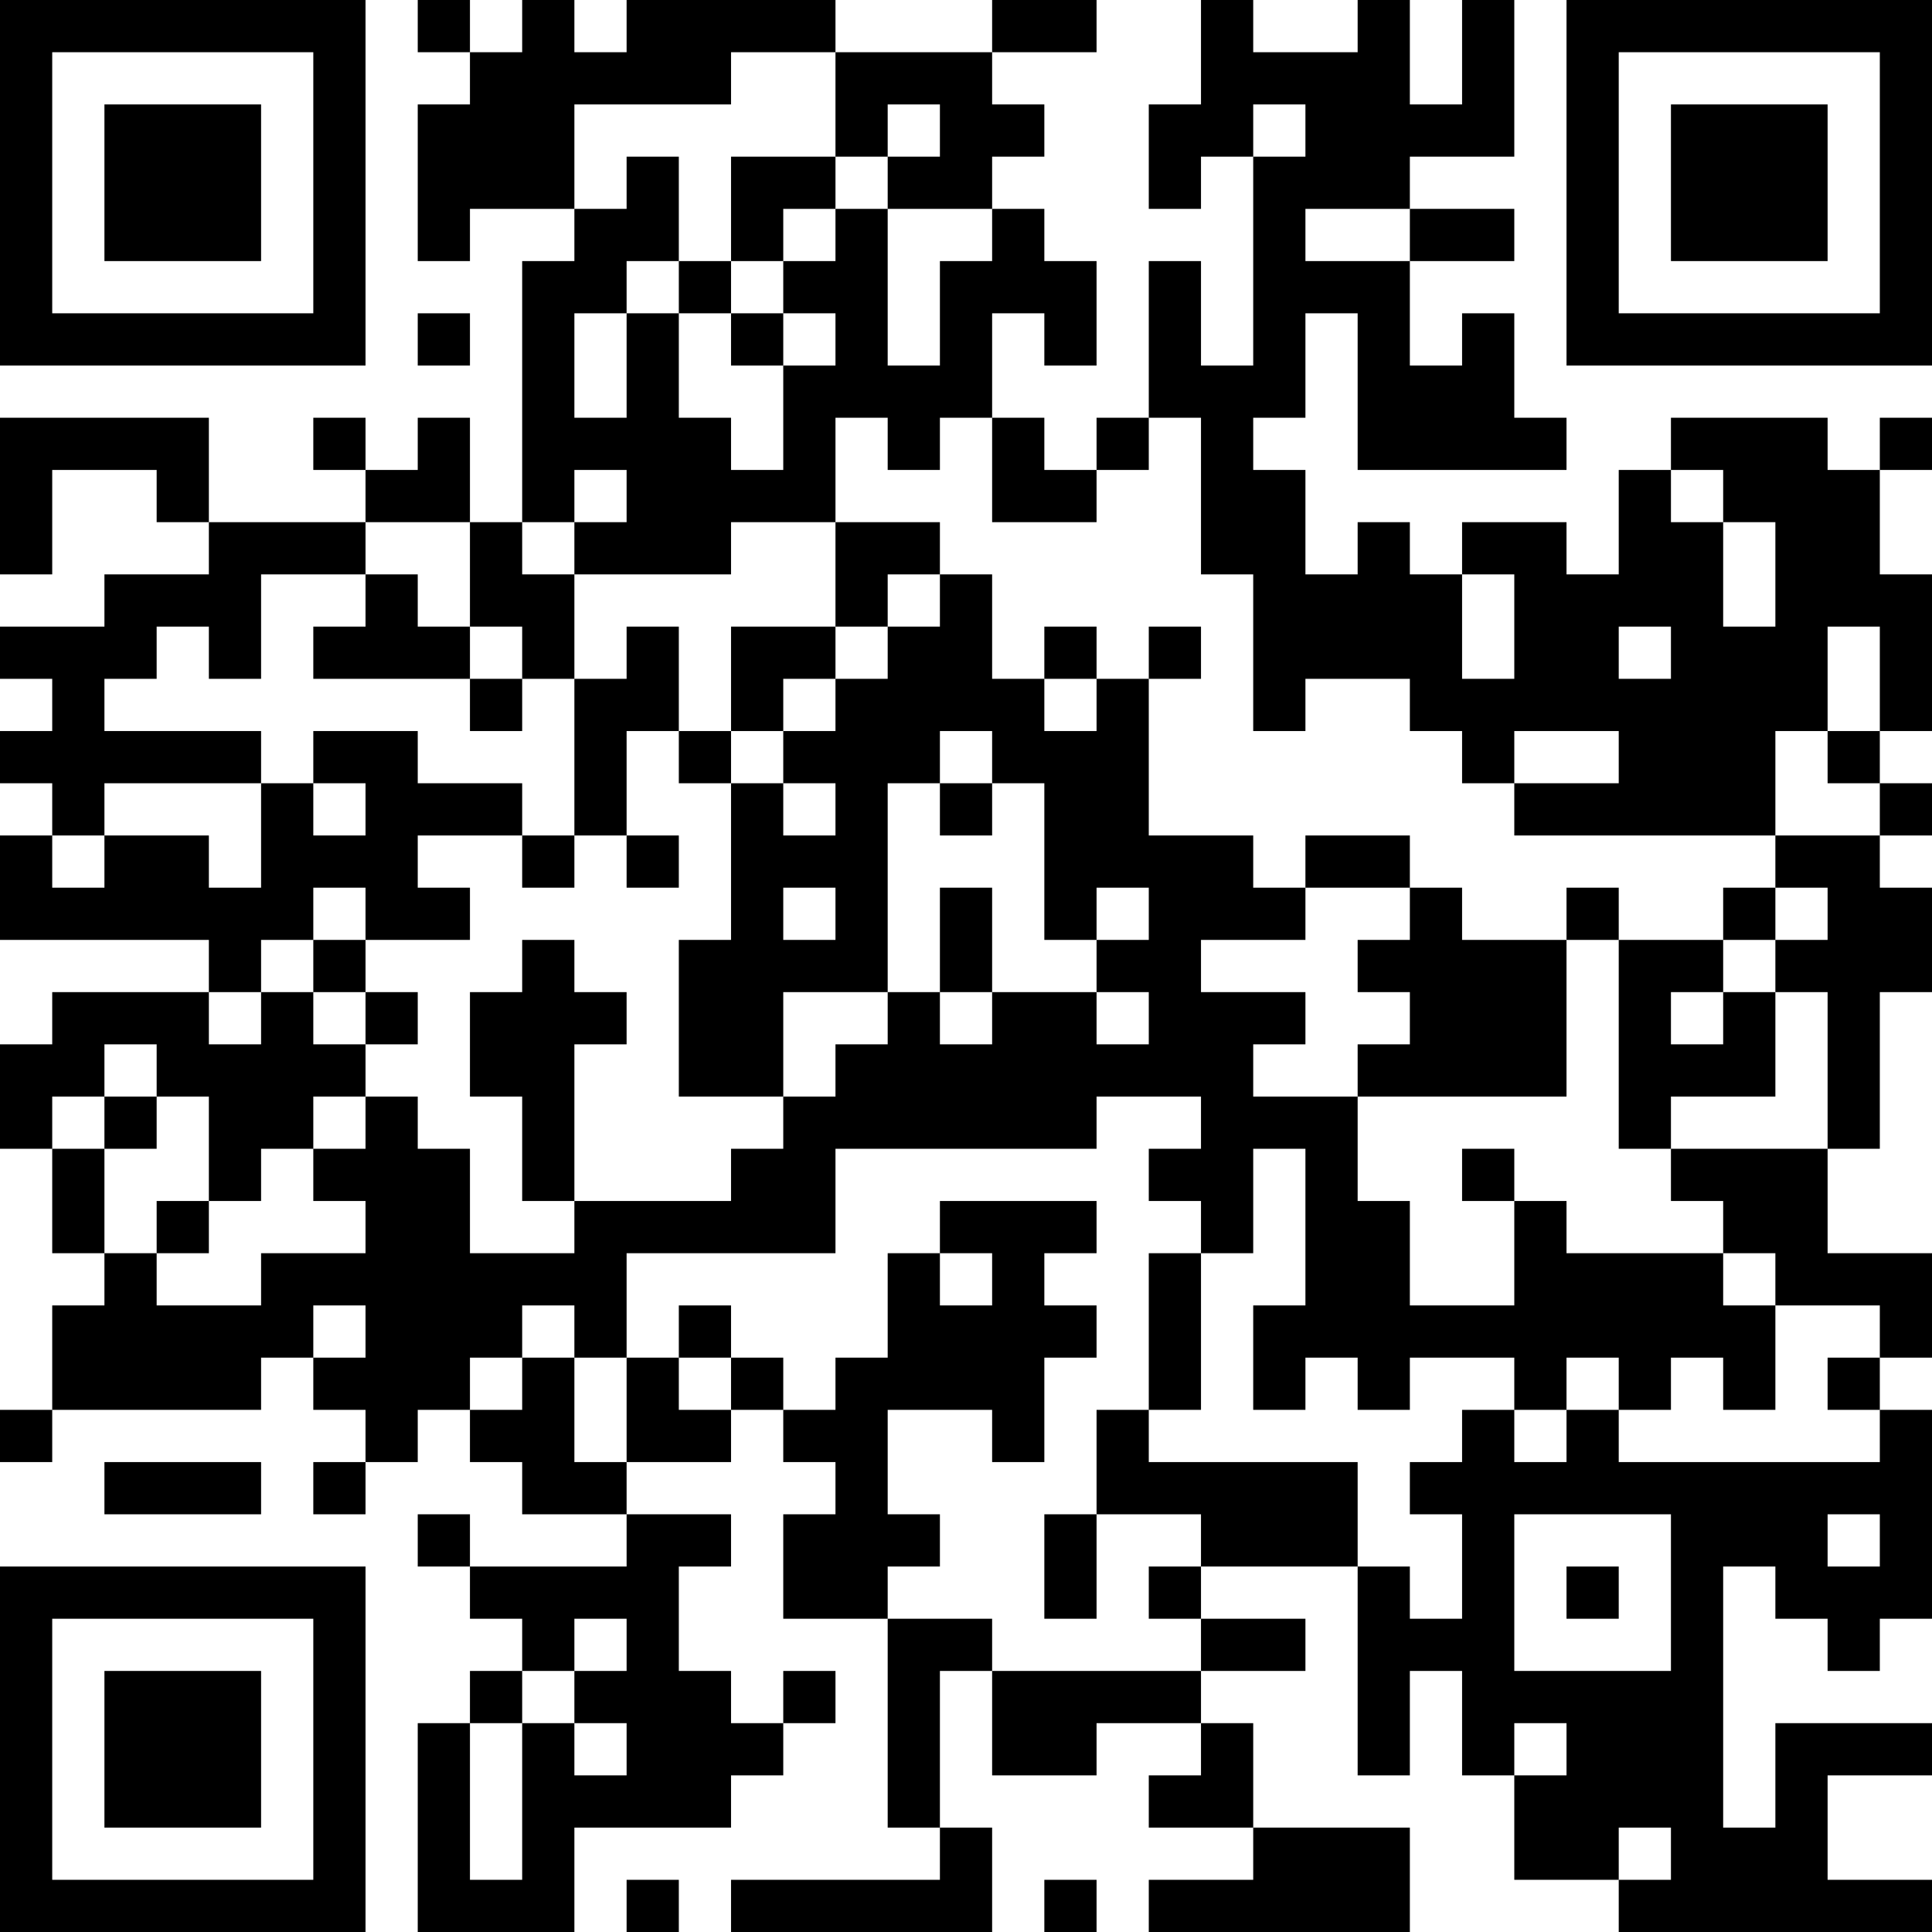 <?xml version="1.0" encoding="UTF-8"?>
<svg xmlns="http://www.w3.org/2000/svg" version="1.1" width="400" height="400" viewBox="0 0 400 400"><rect x="0" y="0" width="400" height="400" fill="#ffffff"/><g transform="scale(10.811)"><g transform="translate(0,0)"><path fill-rule="evenodd" d="M8 0L8 1L9 1L9 2L8 2L8 5L9 5L9 4L11 4L11 5L10 5L10 10L9 10L9 8L8 8L8 9L7 9L7 8L6 8L6 9L7 9L7 10L4 10L4 8L0 8L0 11L1 11L1 9L3 9L3 10L4 10L4 11L2 11L2 12L0 12L0 13L1 13L1 14L0 14L0 15L1 15L1 16L0 16L0 18L4 18L4 19L1 19L1 20L0 20L0 22L1 22L1 24L2 24L2 25L1 25L1 27L0 27L0 28L1 28L1 27L5 27L5 26L6 26L6 27L7 27L7 28L6 28L6 29L7 29L7 28L8 28L8 27L9 27L9 28L10 28L10 29L12 29L12 30L9 30L9 29L8 29L8 30L9 30L9 31L10 31L10 32L9 32L9 33L8 33L8 37L11 37L11 35L14 35L14 34L15 34L15 33L16 33L16 32L15 32L15 33L14 33L14 32L13 32L13 30L14 30L14 29L12 29L12 28L14 28L14 27L15 27L15 28L16 28L16 29L15 29L15 31L17 31L17 35L18 35L18 36L14 36L14 37L19 37L19 35L18 35L18 32L19 32L19 34L21 34L21 33L23 33L23 34L22 34L22 35L24 35L24 36L22 36L22 37L27 37L27 35L24 35L24 33L23 33L23 32L25 32L25 31L23 31L23 30L26 30L26 34L27 34L27 32L28 32L28 34L29 34L29 36L31 36L31 37L37 37L37 36L35 36L35 34L37 34L37 33L34 33L34 35L33 35L33 30L34 30L34 31L35 31L35 32L36 32L36 31L37 31L37 27L36 27L36 26L37 26L37 24L35 24L35 22L36 22L36 19L37 19L37 17L36 17L36 16L37 16L37 15L36 15L36 14L37 14L37 11L36 11L36 9L37 9L37 8L36 8L36 9L35 9L35 8L32 8L32 9L31 9L31 11L30 11L30 10L28 10L28 11L27 11L27 10L26 10L26 11L25 11L25 9L24 9L24 8L25 8L25 6L26 6L26 9L30 9L30 8L29 8L29 6L28 6L28 7L27 7L27 5L29 5L29 4L27 4L27 3L29 3L29 0L28 0L28 2L27 2L27 0L26 0L26 1L24 1L24 0L23 0L23 2L22 2L22 4L23 4L23 3L24 3L24 7L23 7L23 5L22 5L22 8L21 8L21 9L20 9L20 8L19 8L19 6L20 6L20 7L21 7L21 5L20 5L20 4L19 4L19 3L20 3L20 2L19 2L19 1L21 1L21 0L19 0L19 1L16 1L16 0L12 0L12 1L11 1L11 0L10 0L10 1L9 1L9 0ZM14 1L14 2L11 2L11 4L12 4L12 3L13 3L13 5L12 5L12 6L11 6L11 8L12 8L12 6L13 6L13 8L14 8L14 9L15 9L15 7L16 7L16 6L15 6L15 5L16 5L16 4L17 4L17 7L18 7L18 5L19 5L19 4L17 4L17 3L18 3L18 2L17 2L17 3L16 3L16 1ZM24 2L24 3L25 3L25 2ZM14 3L14 5L13 5L13 6L14 6L14 7L15 7L15 6L14 6L14 5L15 5L15 4L16 4L16 3ZM25 4L25 5L27 5L27 4ZM8 6L8 7L9 7L9 6ZM16 8L16 10L14 10L14 11L11 11L11 10L12 10L12 9L11 9L11 10L10 10L10 11L11 11L11 13L10 13L10 12L9 12L9 10L7 10L7 11L5 11L5 13L4 13L4 12L3 12L3 13L2 13L2 14L5 14L5 15L2 15L2 16L1 16L1 17L2 17L2 16L4 16L4 17L5 17L5 15L6 15L6 16L7 16L7 15L6 15L6 14L8 14L8 15L10 15L10 16L8 16L8 17L9 17L9 18L7 18L7 17L6 17L6 18L5 18L5 19L4 19L4 20L5 20L5 19L6 19L6 20L7 20L7 21L6 21L6 22L5 22L5 23L4 23L4 21L3 21L3 20L2 20L2 21L1 21L1 22L2 22L2 24L3 24L3 25L5 25L5 24L7 24L7 23L6 23L6 22L7 22L7 21L8 21L8 22L9 22L9 24L11 24L11 23L14 23L14 22L15 22L15 21L16 21L16 20L17 20L17 19L18 19L18 20L19 20L19 19L21 19L21 20L22 20L22 19L21 19L21 18L22 18L22 17L21 17L21 18L20 18L20 15L19 15L19 14L18 14L18 15L17 15L17 19L15 19L15 21L13 21L13 18L14 18L14 15L15 15L15 16L16 16L16 15L15 15L15 14L16 14L16 13L17 13L17 12L18 12L18 11L19 11L19 13L20 13L20 14L21 14L21 13L22 13L22 16L24 16L24 17L25 17L25 18L23 18L23 19L25 19L25 20L24 20L24 21L26 21L26 23L27 23L27 25L29 25L29 23L30 23L30 24L33 24L33 25L34 25L34 27L33 27L33 26L32 26L32 27L31 27L31 26L30 26L30 27L29 27L29 26L27 26L27 27L26 27L26 26L25 26L25 27L24 27L24 25L25 25L25 22L24 22L24 24L23 24L23 23L22 23L22 22L23 22L23 21L21 21L21 22L16 22L16 24L12 24L12 26L11 26L11 25L10 25L10 26L9 26L9 27L10 27L10 26L11 26L11 28L12 28L12 26L13 26L13 27L14 27L14 26L15 26L15 27L16 27L16 26L17 26L17 24L18 24L18 25L19 25L19 24L18 24L18 23L21 23L21 24L20 24L20 25L21 25L21 26L20 26L20 28L19 28L19 27L17 27L17 29L18 29L18 30L17 30L17 31L19 31L19 32L23 32L23 31L22 31L22 30L23 30L23 29L21 29L21 27L22 27L22 28L26 28L26 30L27 30L27 31L28 31L28 29L27 29L27 28L28 28L28 27L29 27L29 28L30 28L30 27L31 27L31 28L36 28L36 27L35 27L35 26L36 26L36 25L34 25L34 24L33 24L33 23L32 23L32 22L35 22L35 19L34 19L34 18L35 18L35 17L34 17L34 16L36 16L36 15L35 15L35 14L36 14L36 12L35 12L35 14L34 14L34 16L29 16L29 15L31 15L31 14L29 14L29 15L28 15L28 14L27 14L27 13L25 13L25 14L24 14L24 11L23 11L23 8L22 8L22 9L21 9L21 10L19 10L19 8L18 8L18 9L17 9L17 8ZM32 9L32 10L33 10L33 12L34 12L34 10L33 10L33 9ZM16 10L16 12L14 12L14 14L13 14L13 12L12 12L12 13L11 13L11 16L10 16L10 17L11 17L11 16L12 16L12 17L13 17L13 16L12 16L12 14L13 14L13 15L14 15L14 14L15 14L15 13L16 13L16 12L17 12L17 11L18 11L18 10ZM7 11L7 12L6 12L6 13L9 13L9 14L10 14L10 13L9 13L9 12L8 12L8 11ZM28 11L28 13L29 13L29 11ZM20 12L20 13L21 13L21 12ZM22 12L22 13L23 13L23 12ZM31 12L31 13L32 13L32 12ZM18 15L18 16L19 16L19 15ZM25 16L25 17L27 17L27 18L26 18L26 19L27 19L27 20L26 20L26 21L30 21L30 18L31 18L31 22L32 22L32 21L34 21L34 19L33 19L33 18L34 18L34 17L33 17L33 18L31 18L31 17L30 17L30 18L28 18L28 17L27 17L27 16ZM15 17L15 18L16 18L16 17ZM18 17L18 19L19 19L19 17ZM6 18L6 19L7 19L7 20L8 20L8 19L7 19L7 18ZM10 18L10 19L9 19L9 21L10 21L10 23L11 23L11 20L12 20L12 19L11 19L11 18ZM32 19L32 20L33 20L33 19ZM2 21L2 22L3 22L3 21ZM28 22L28 23L29 23L29 22ZM3 23L3 24L4 24L4 23ZM22 24L22 27L23 27L23 24ZM6 25L6 26L7 26L7 25ZM13 25L13 26L14 26L14 25ZM2 28L2 29L5 29L5 28ZM20 29L20 31L21 31L21 29ZM29 29L29 32L32 32L32 29ZM35 29L35 30L36 30L36 29ZM30 30L30 31L31 31L31 30ZM11 31L11 32L10 32L10 33L9 33L9 36L10 36L10 33L11 33L11 34L12 34L12 33L11 33L11 32L12 32L12 31ZM29 33L29 34L30 34L30 33ZM31 35L31 36L32 36L32 35ZM12 36L12 37L13 37L13 36ZM20 36L20 37L21 37L21 36ZM0 0L0 7L7 7L7 0ZM1 1L1 6L6 6L6 1ZM2 2L2 5L5 5L5 2ZM30 0L30 7L37 7L37 0ZM31 1L31 6L36 6L36 1ZM32 2L32 5L35 5L35 2ZM0 30L0 37L7 37L7 30ZM1 31L1 36L6 36L6 31ZM2 32L2 35L5 35L5 32Z" fill="#000000"/></g></g></svg>
